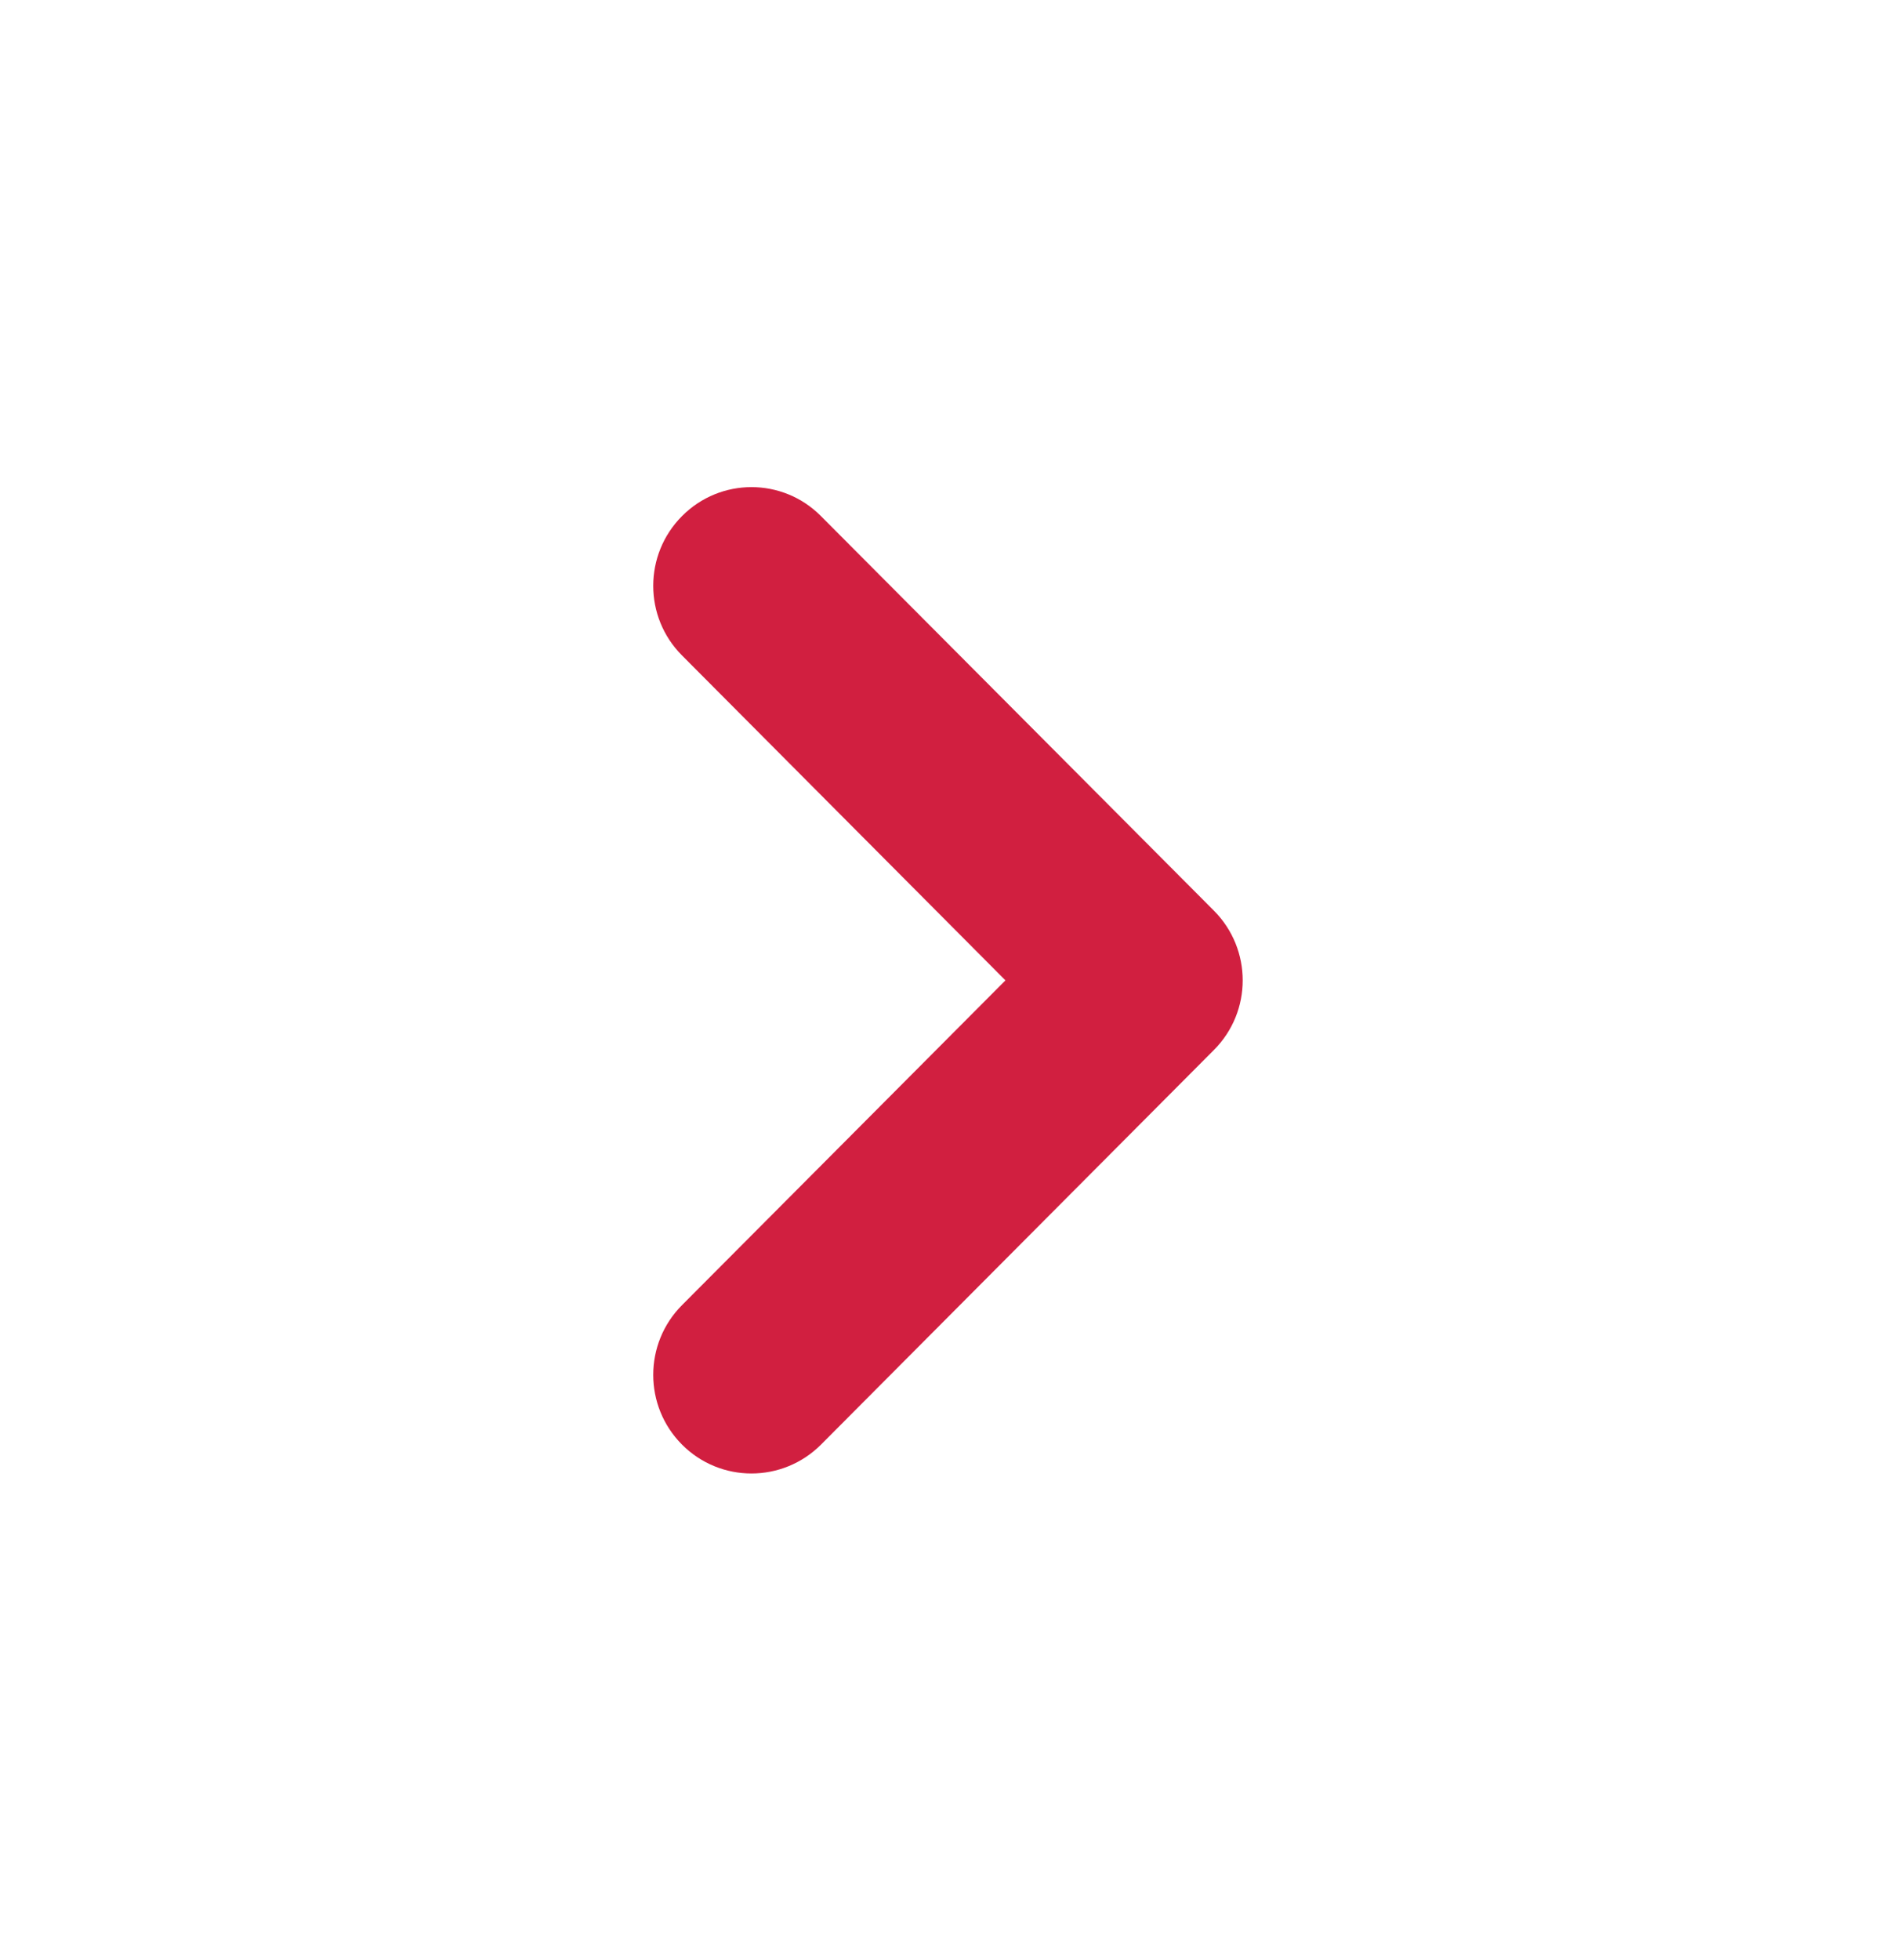 <svg xmlns="http://www.w3.org/2000/svg" width="30" height="31" fill="none" viewBox="0 0 30 31">
    <path fill="#D11F40" fill-rule="evenodd" d="M19.207 14.401l-6.218-6.24c-.606-.61-1.59-.61-2.197 0-.608.61-.608 1.597 0 2.205l5.117 5.138-5.117 5.135c-.608.61-.608 1.597 0 2.207.302.303.7.456 1.098.456.398 0 .797-.153 1.1-.456l6.217-6.241c.608-.608.608-1.594 0-2.204z" clip-rule="evenodd"/>
</svg>
